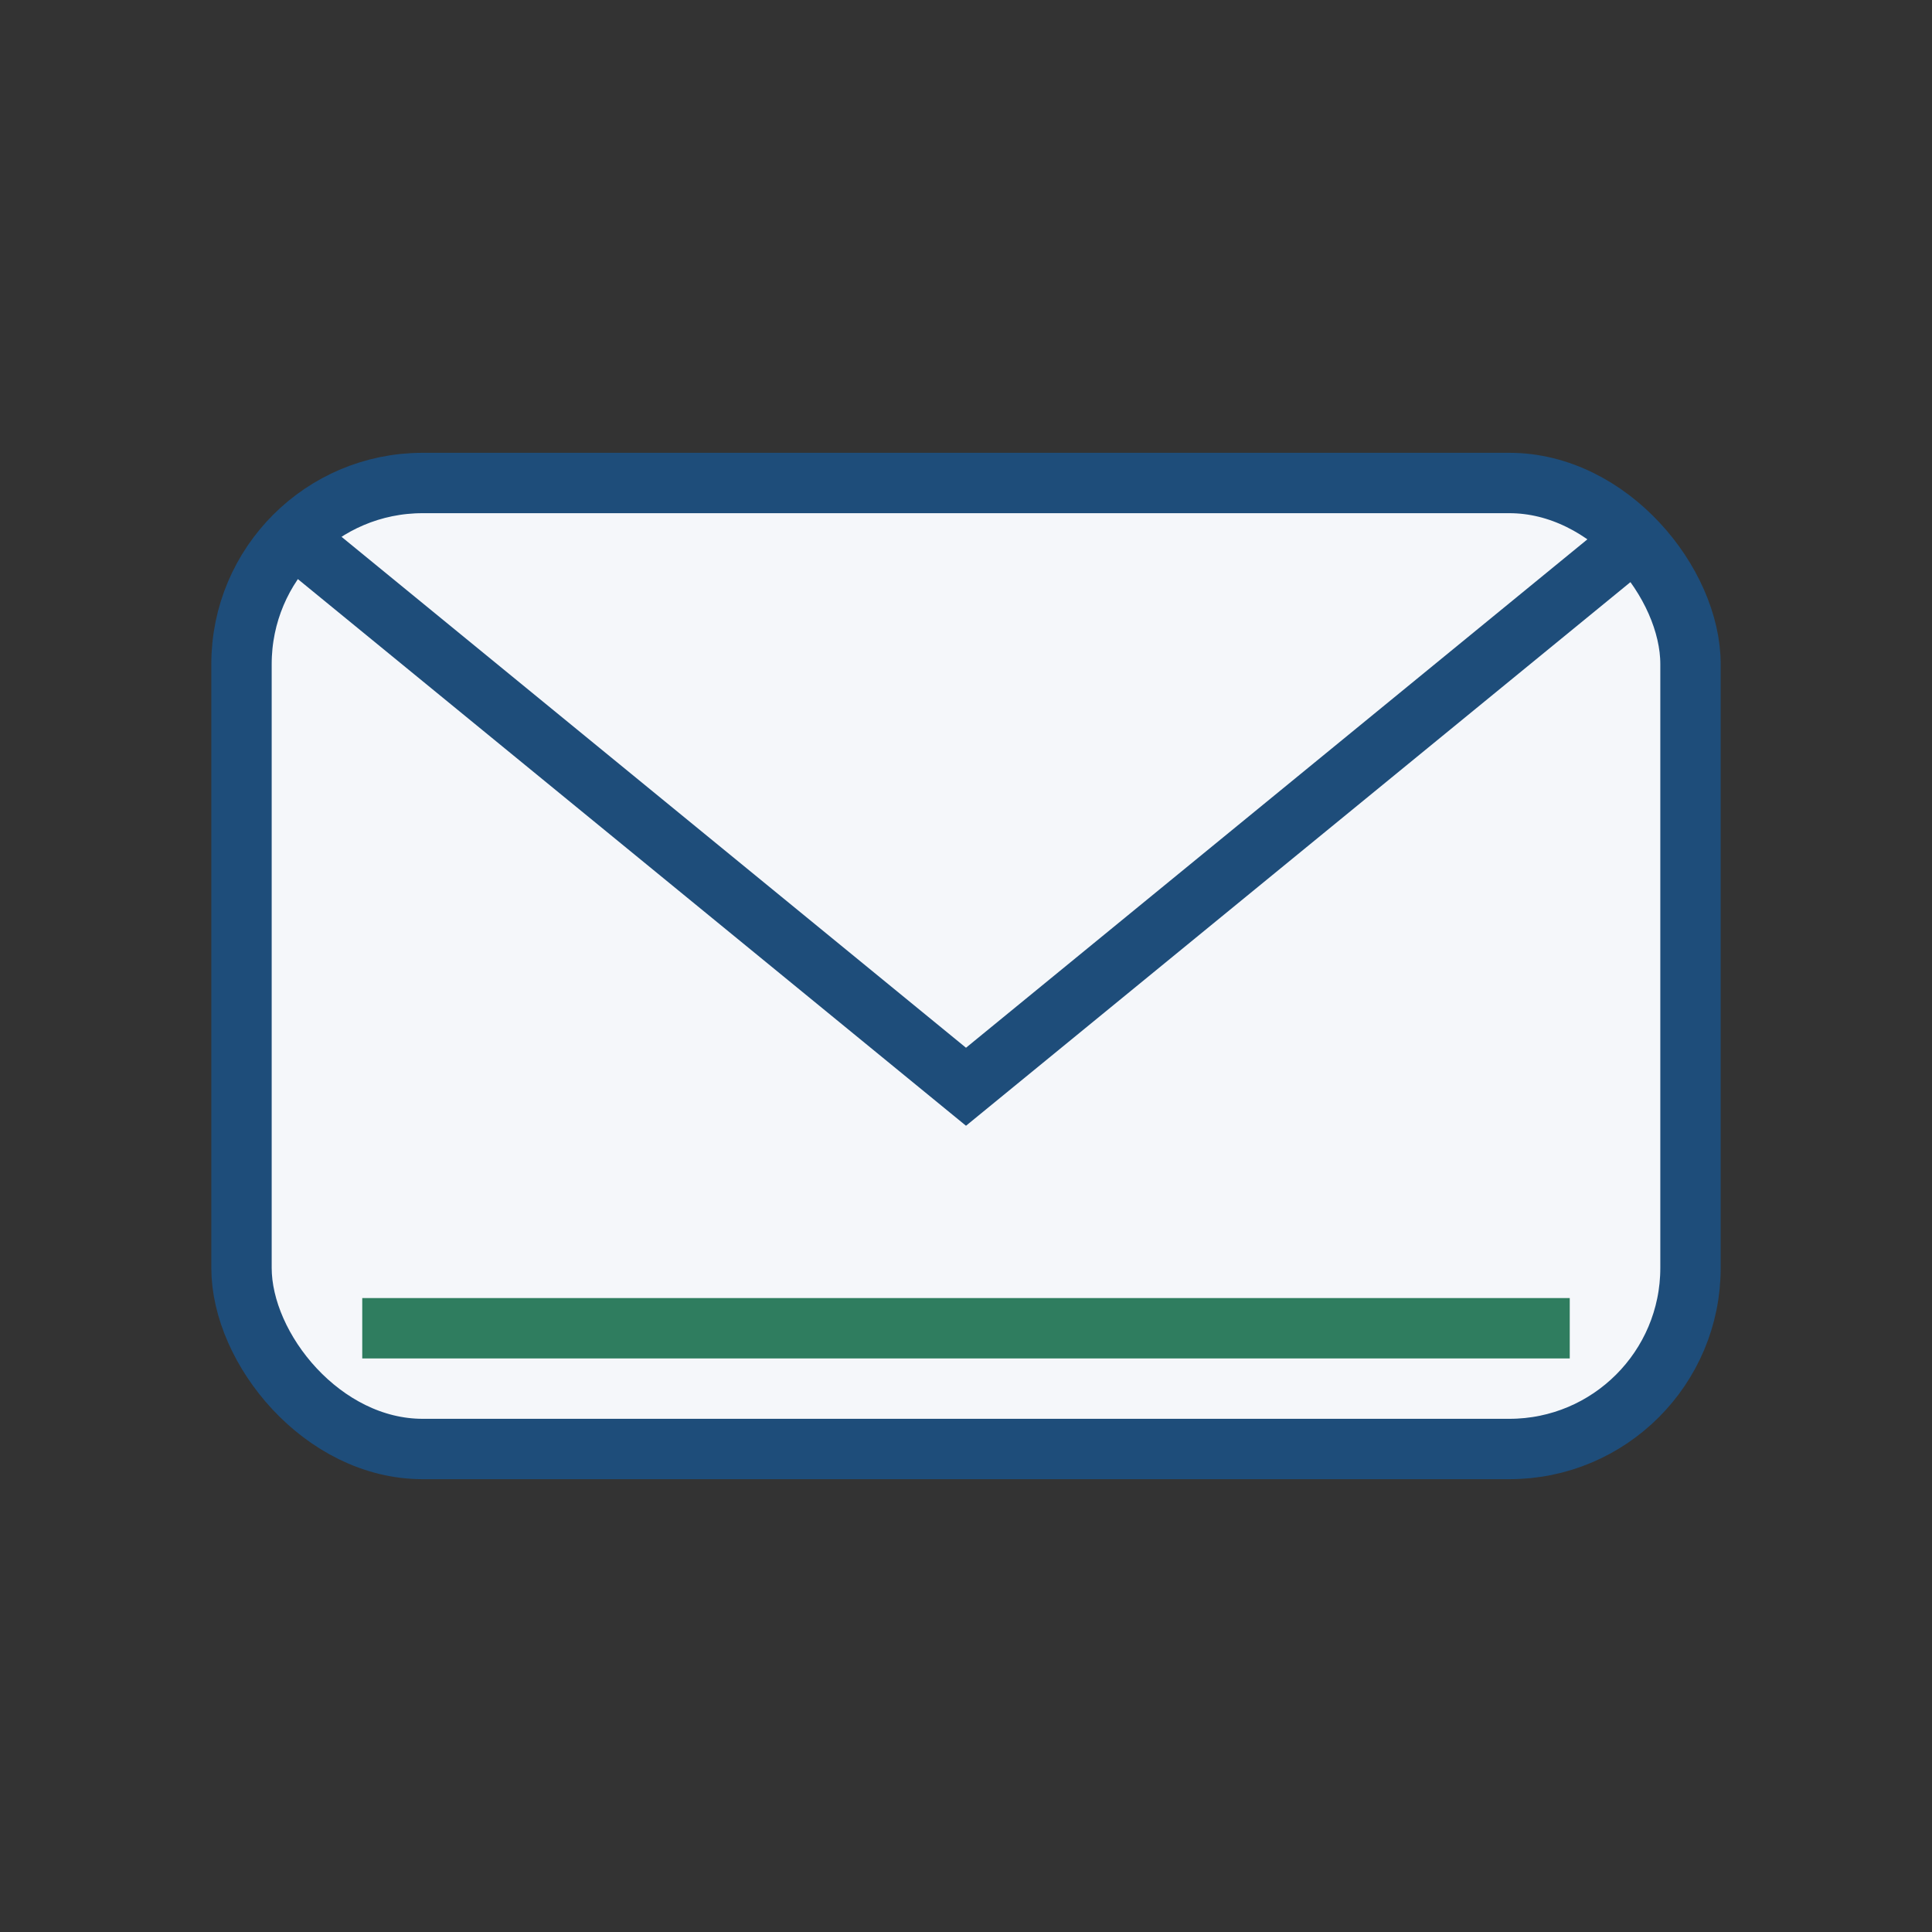 <?xml version="1.0" encoding="UTF-8"?>
<svg xmlns="http://www.w3.org/2000/svg" width="32" height="32" viewBox="0 0 32 32"><rect x="0" y="0" width="32" height="32" fill="#333333" stroke="none"/><rect x="4" y="8" width="24" height="16" rx="3" fill="#F5F7FA" stroke="#1E4D7A"/><path d="M5 9l11 9 11-9" fill="none" stroke="#1E4D7A"/><path d="M6 22h20" stroke="#2F7D5F"/></svg>
